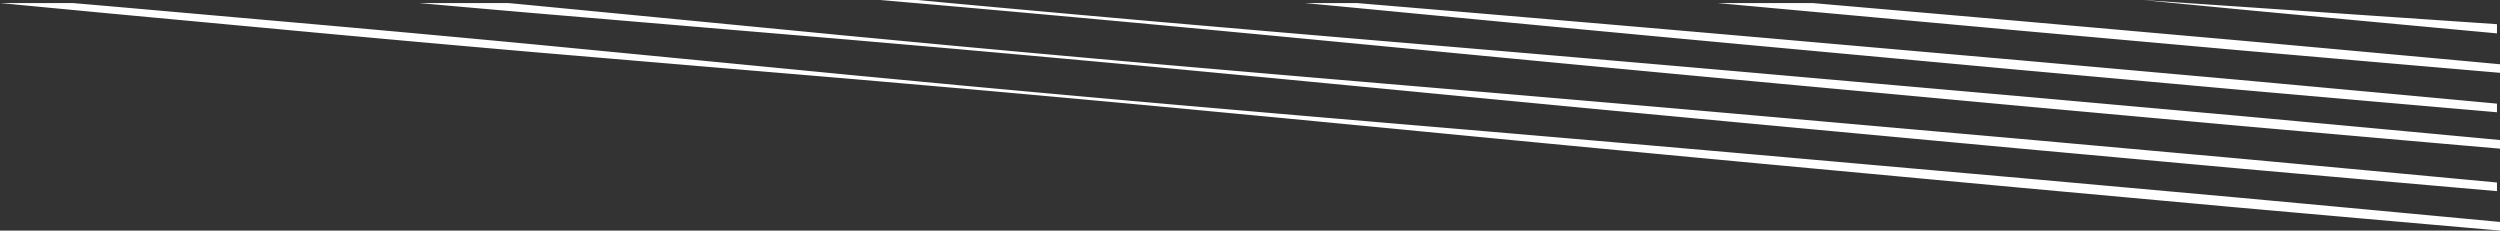 <svg xmlns="http://www.w3.org/2000/svg" width="824" height="76">
<rect width="100%" height="100%" fill="#333333" stroke="none"/>
<path d="M823 7.97V11a50574.911 50574.911 0 0 1-85.035-7.923L706 0m32.376 13.357c28.543 2.584 57.085 5.188 85.624 7.818V24a53286.984 53286.984 0 0 1-85.92-7.437l-71.872-6.427-71.86-6.545C584.898 2.734 575.448 1.867 566 1h31.335l69.162 6.002m70.695 19.24c28.605 2.616 57.208 5.253 85.808 7.916V37a51965.174 51965.174 0 0 1-86.104-7.527L665.59 23.03l-71.296-6.56C546.762 12.11 499.242 7.623 451.73 3.06L430 1h17.139l4.742.402c47.566 3.98 95.126 8.035 142.674 12.218l71.324 6.252m71.934 18.297c28.73 2.638 57.46 5.298 86.187 7.984V49a51781.22 51781.22 0 0 1-86.483-7.587l-70.906-6.432-70.896-6.549a33061.734 33061.734 0 0 1-141.764-13.388l-35.44-3.375-35.441-3.335a15512.21 15512.21 0 0 0-70.908-6.419L290 0h12.358l9.894.93c23.633 2.174 47.27 4.305 70.912 6.371l35.468 3.06 35.47 3.018c47.3 3.971 94.593 8.018 141.874 12.192l70.923 6.24m69.575 20.303c28.844 2.656 57.686 5.335 86.526 8.04V63c-28.943-2.52-57.883-5.066-86.822-7.635l-70.472-6.41-70.462-6.529c-46.976-4.337-93.94-8.804-140.897-13.345l-35.222-3.365L383.9 22.39c-23.486-2.19-46.978-4.316-70.474-6.397l-35.25-3.055-35.258-2.964-70.514-5.953C160.934 3.03 149.467 2.022 138 1h29.42c1.738.163 3.477.32 5.214.485l70.438 6.794 35.218 3.408 35.225 3.319c23.488 2.167 46.98 4.29 70.479 6.35l35.25 3.048 35.254 3.008c47.011 3.956 94.015 7.988 141.006 12.148l70.49 6.218m-69.142 6.787c-46.74-4.142-93.492-8.156-140.25-12.094l-35.066-2.994-35.062-3.035c-23.372-2.05-46.738-4.165-70.1-6.324l-35.037-3.305-35.03-3.397-70.06-6.767c-23.357-2.206-46.72-4.355-70.09-6.428L36.043 2.043 23.907 1H0l.794.077 35.035 3.332 70.083 6.515c23.362 2.158 46.731 4.241 70.105 6.266l70.136 5.926 35.07 2.951 35.06 3.041c23.371 2.072 46.737 4.189 70.097 6.37l35.037 3.312 35.032 3.352c46.706 4.524 93.419 8.973 140.143 13.293l70.084 6.502 70.094 6.385C765.845 70.906 794.921 73.467 824 76v-2.844a50061.934 50061.934 0 0 0-86.934-8.09l-70.101-6.31" fill="#FFF" fill-rule="evenodd"/>
</svg>